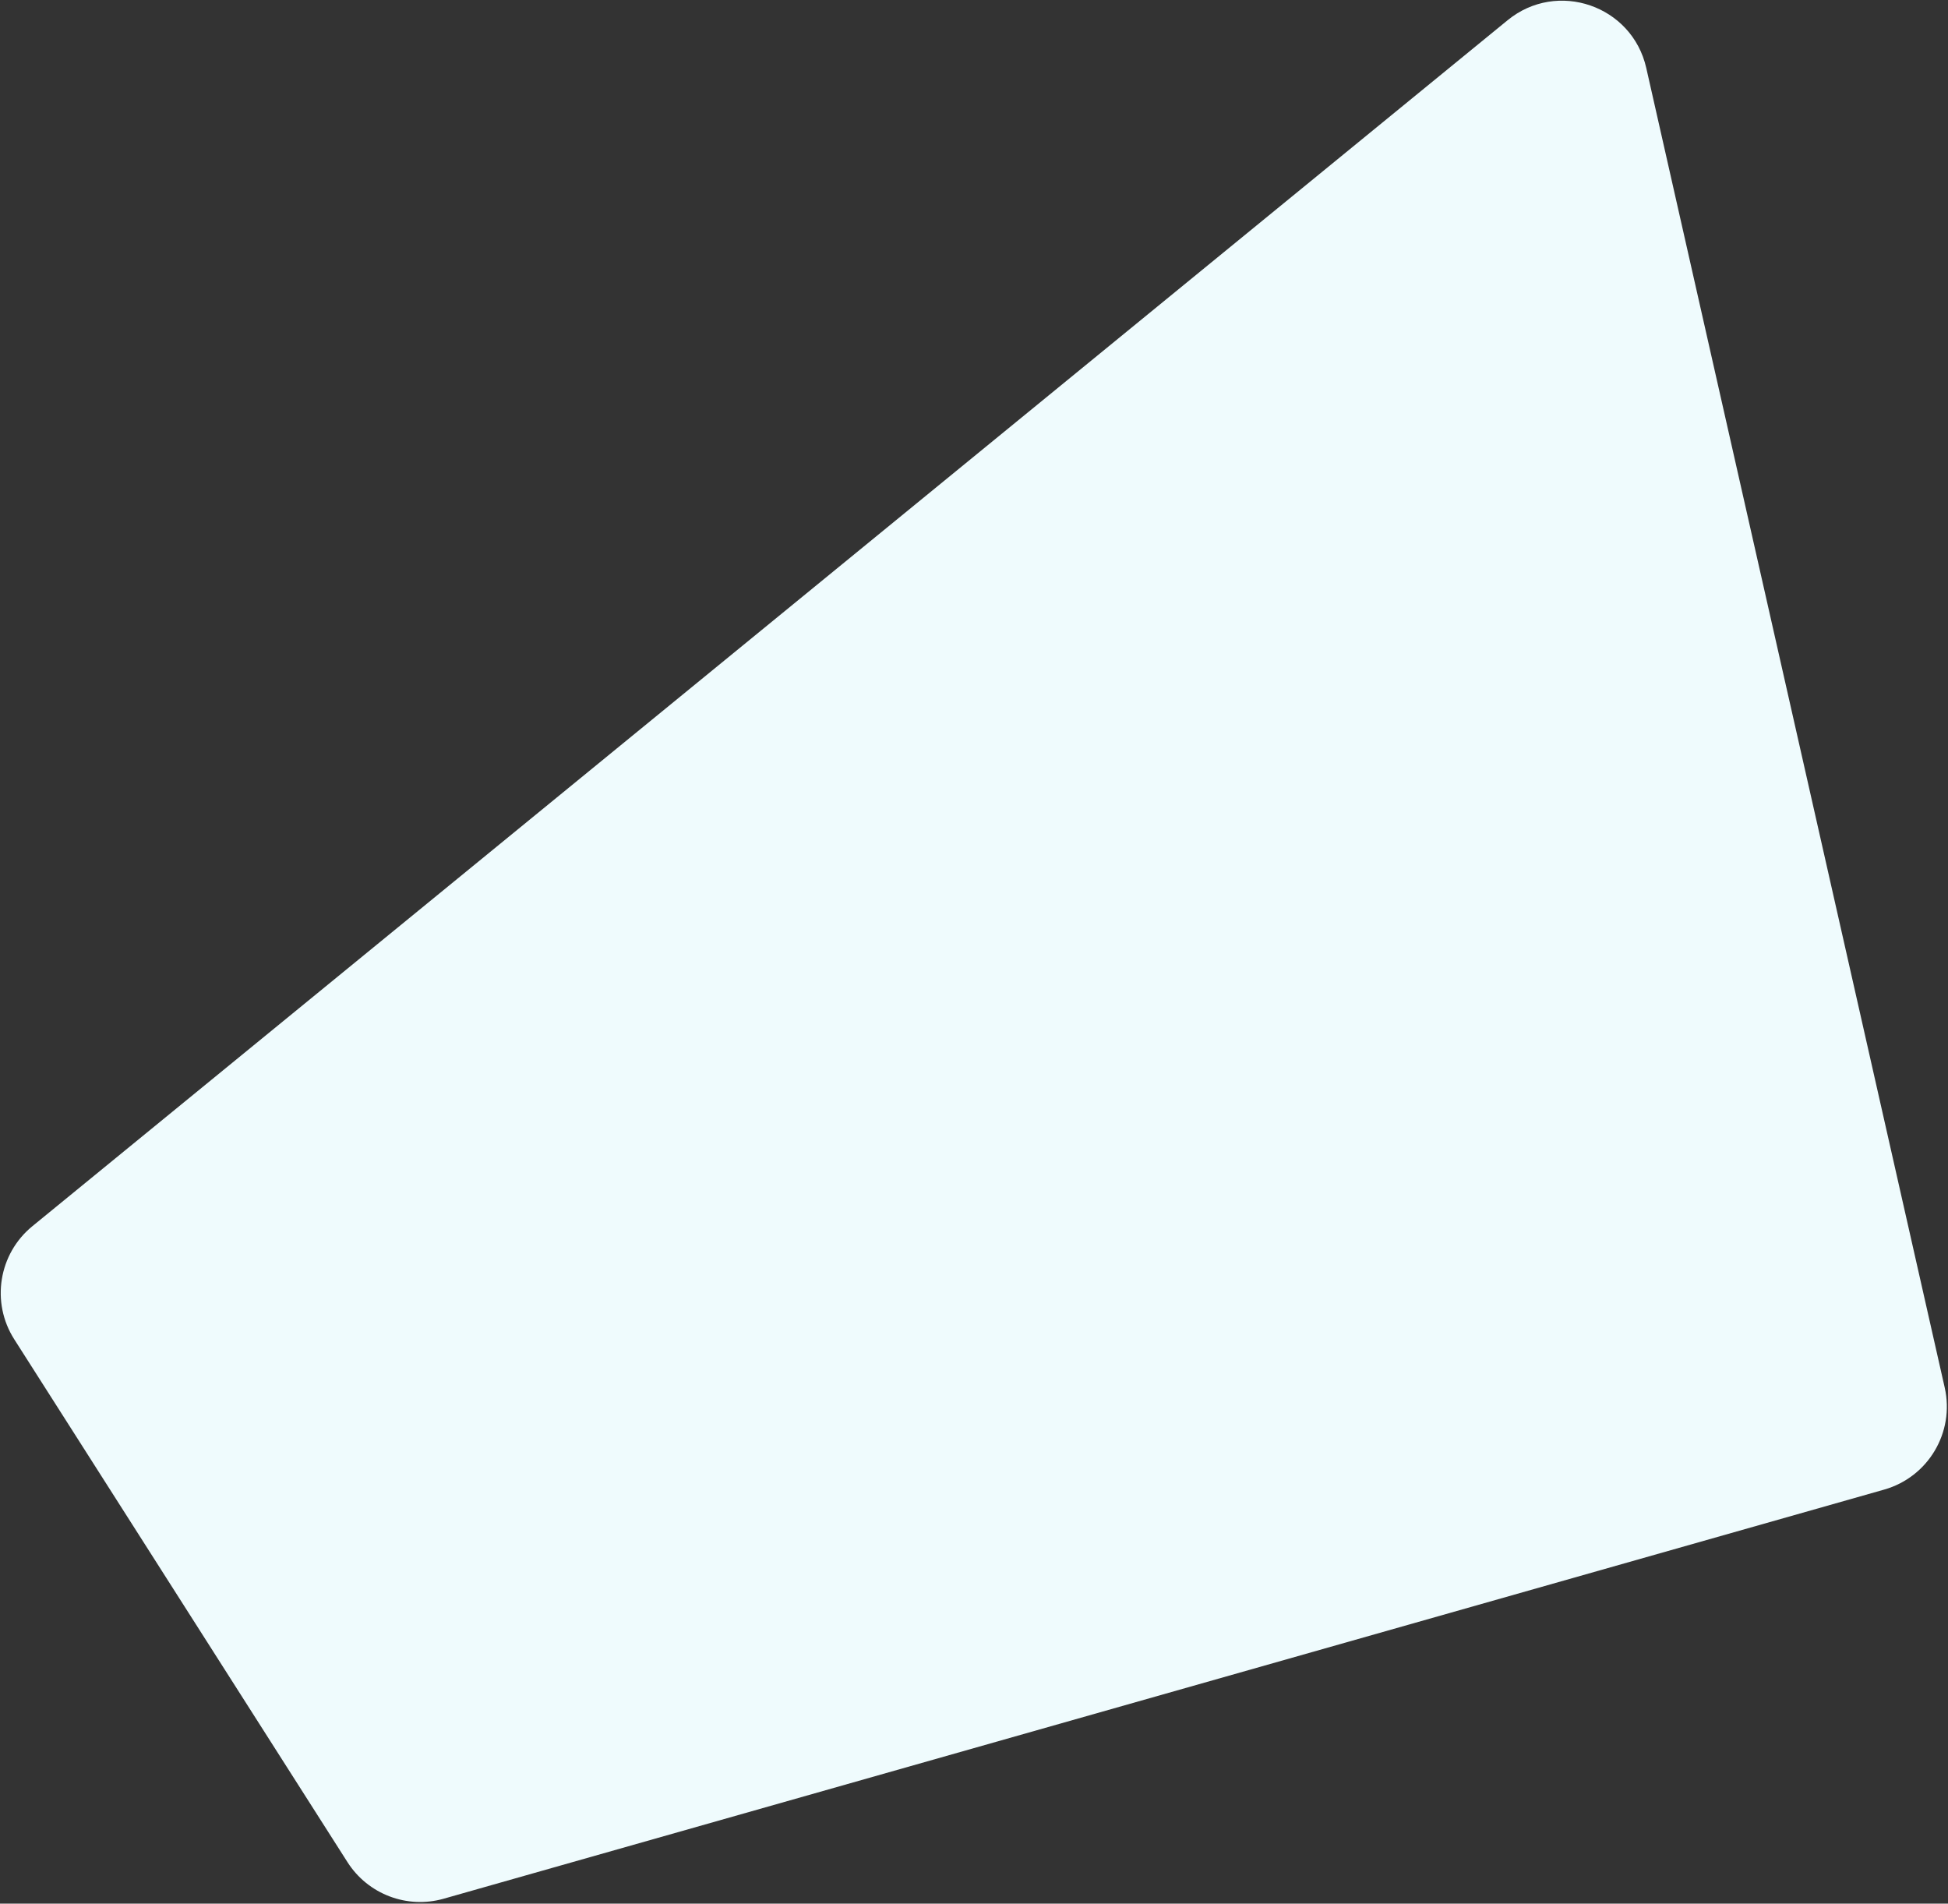 <?xml version="1.0" encoding="UTF-8"?> <svg xmlns="http://www.w3.org/2000/svg" width="1175" height="1148" viewBox="0 0 1175 1148" fill="none"><rect x="0" y="0" width="1175" height="1148" fill="#333333" stroke="none"/> <path d="M209.581 1122.95L8.598 807.667C-5.57 785.441 -0.868 756.131 19.54 739.451L909.371 12.191C939.286 -12.259 984.473 3.298 992.997 40.981L1173.02 836.805C1179.11 863.748 1163.08 890.755 1136.5 898.3L267.634 1145.02C245.532 1151.3 221.931 1142.33 209.581 1122.95Z" fill="#EFFBFD"></path> </svg> 